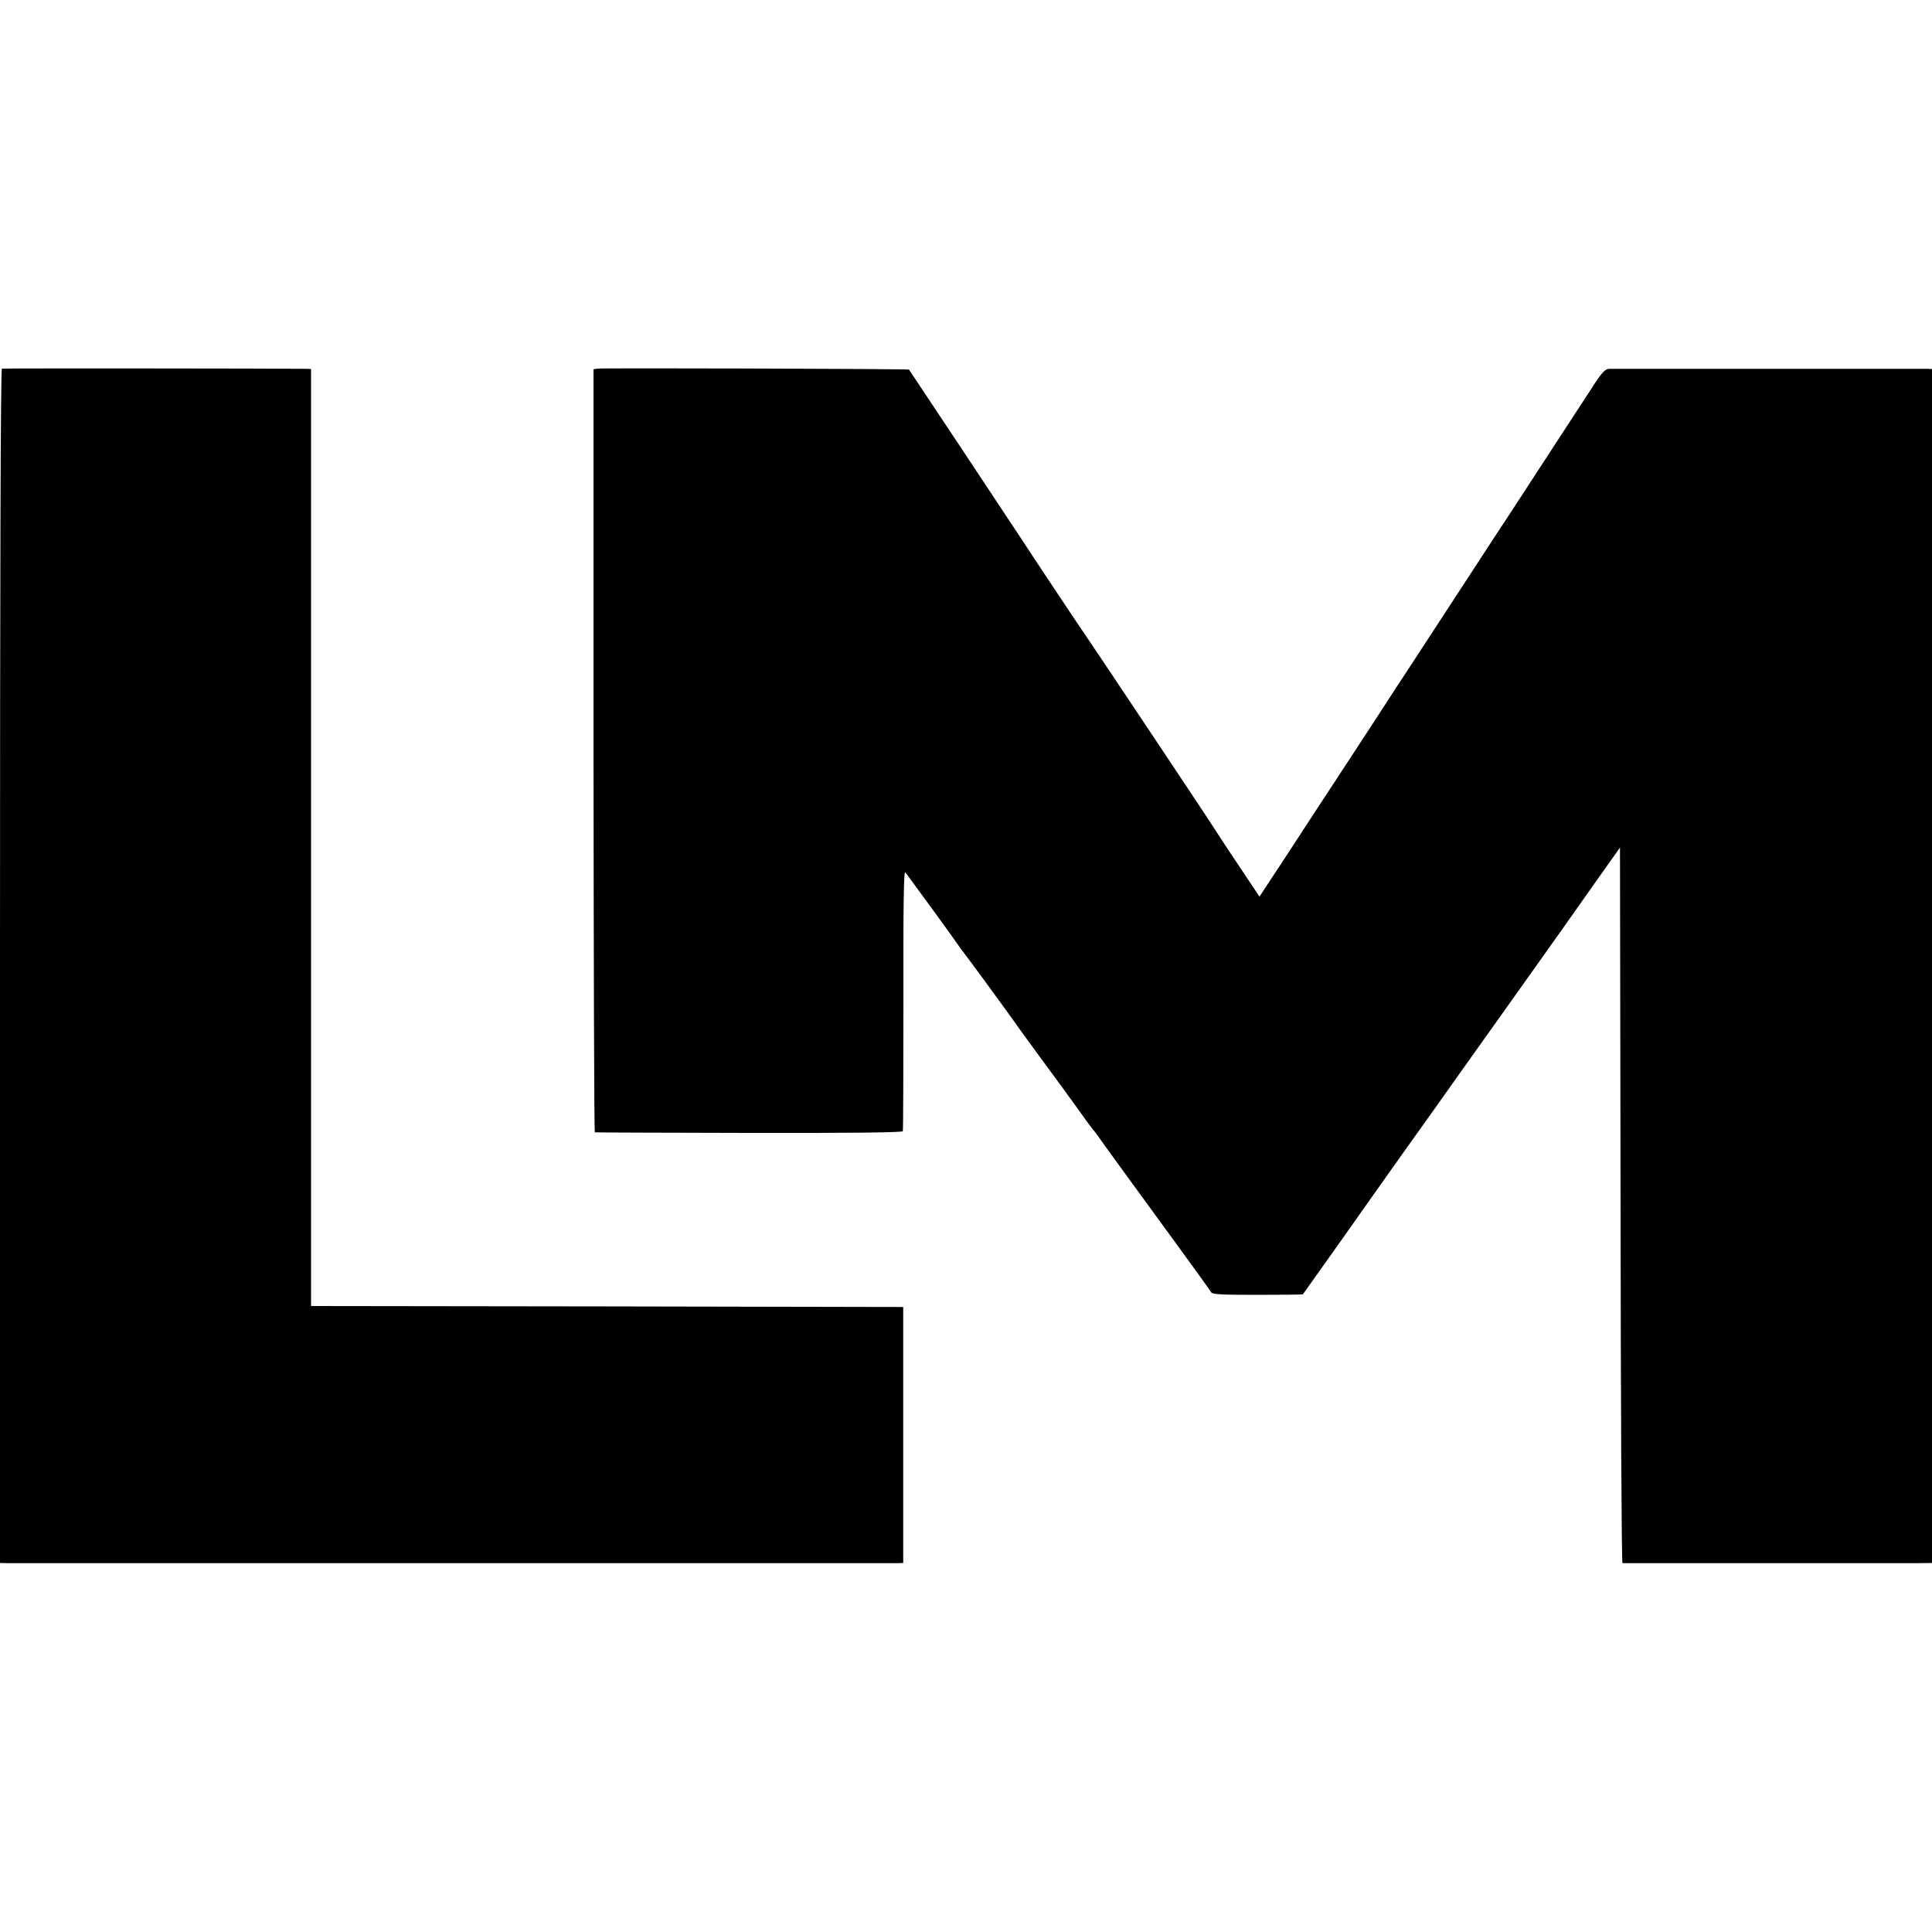 <?xml version="1.0" standalone="no"?>
<!DOCTYPE svg PUBLIC "-//W3C//DTD SVG 20010904//EN"
 "http://www.w3.org/TR/2001/REC-SVG-20010904/DTD/svg10.dtd">
<svg version="1.0" xmlns="http://www.w3.org/2000/svg"
 width="1000pt" height="1000pt" viewBox="0 0 1000 1000"
 preserveAspectRatio="xMidYMid meet">
<g transform="translate(0,1000) scale(0.1,-0.1)"
fill="#000000" stroke="none">
<path d="M10 8092 c-7 -3 -10 -1043 -10 -3093 l0 -3089 38 -1 c48 0 4556 0
4602 0 l35 1 0 663 0 662 -1533 3 -1532 2 0 2425 0 2425 -27 1 c-139 2 -1565
3 -1573 1z"/>
<path d="M3094 8092 l-22 -3 0 -1975 c1 -1086 3 -1975 7 -1975 3 -1 363 -2
798 -3 523 -1 794 2 796 9 2 5 3 313 3 683 -1 501 2 669 10 657 6 -8 19 -25
28 -38 79 -107 212 -290 236 -325 16 -23 34 -48 40 -55 14 -17 217 -294 265
-362 7 -11 40 -56 72 -100 118 -160 250 -341 288 -395 22 -30 44 -60 50 -66 5
-6 17 -22 25 -34 8 -12 57 -79 107 -148 51 -70 99 -136 107 -147 8 -11 92
-126 186 -255 94 -129 175 -241 179 -249 7 -11 55 -13 240 -13 128 0 233 1
235 3 5 7 301 423 326 460 14 20 95 134 180 254 172 241 170 238 328 461 62
87 158 222 213 299 55 77 134 189 177 249 42 60 89 125 103 145 14 20 43 61
65 92 21 30 86 122 144 204 l105 148 3 -1851 c1 -1019 5 -1852 10 -1853 10 0
1417 0 1520 0 l82 1 0 3090 0 3090 -27 1 c-36 0 -1610 0 -1643 0 -21 -1 -36
-16 -77 -78 -61 -94 -209 -321 -324 -497 -46 -72 -139 -213 -206 -315 -118
-181 -243 -372 -415 -636 -47 -71 -137 -209 -199 -305 -63 -96 -155 -237 -204
-312 -50 -76 -157 -239 -238 -364 l-148 -225 -112 168 c-62 92 -116 176 -122
185 -13 23 -627 943 -655 983 -24 33 -319 477 -335 503 -7 12 -575 867 -590
889 -2 4 -1586 9 -1611 5z"/>
</g>
</svg>
